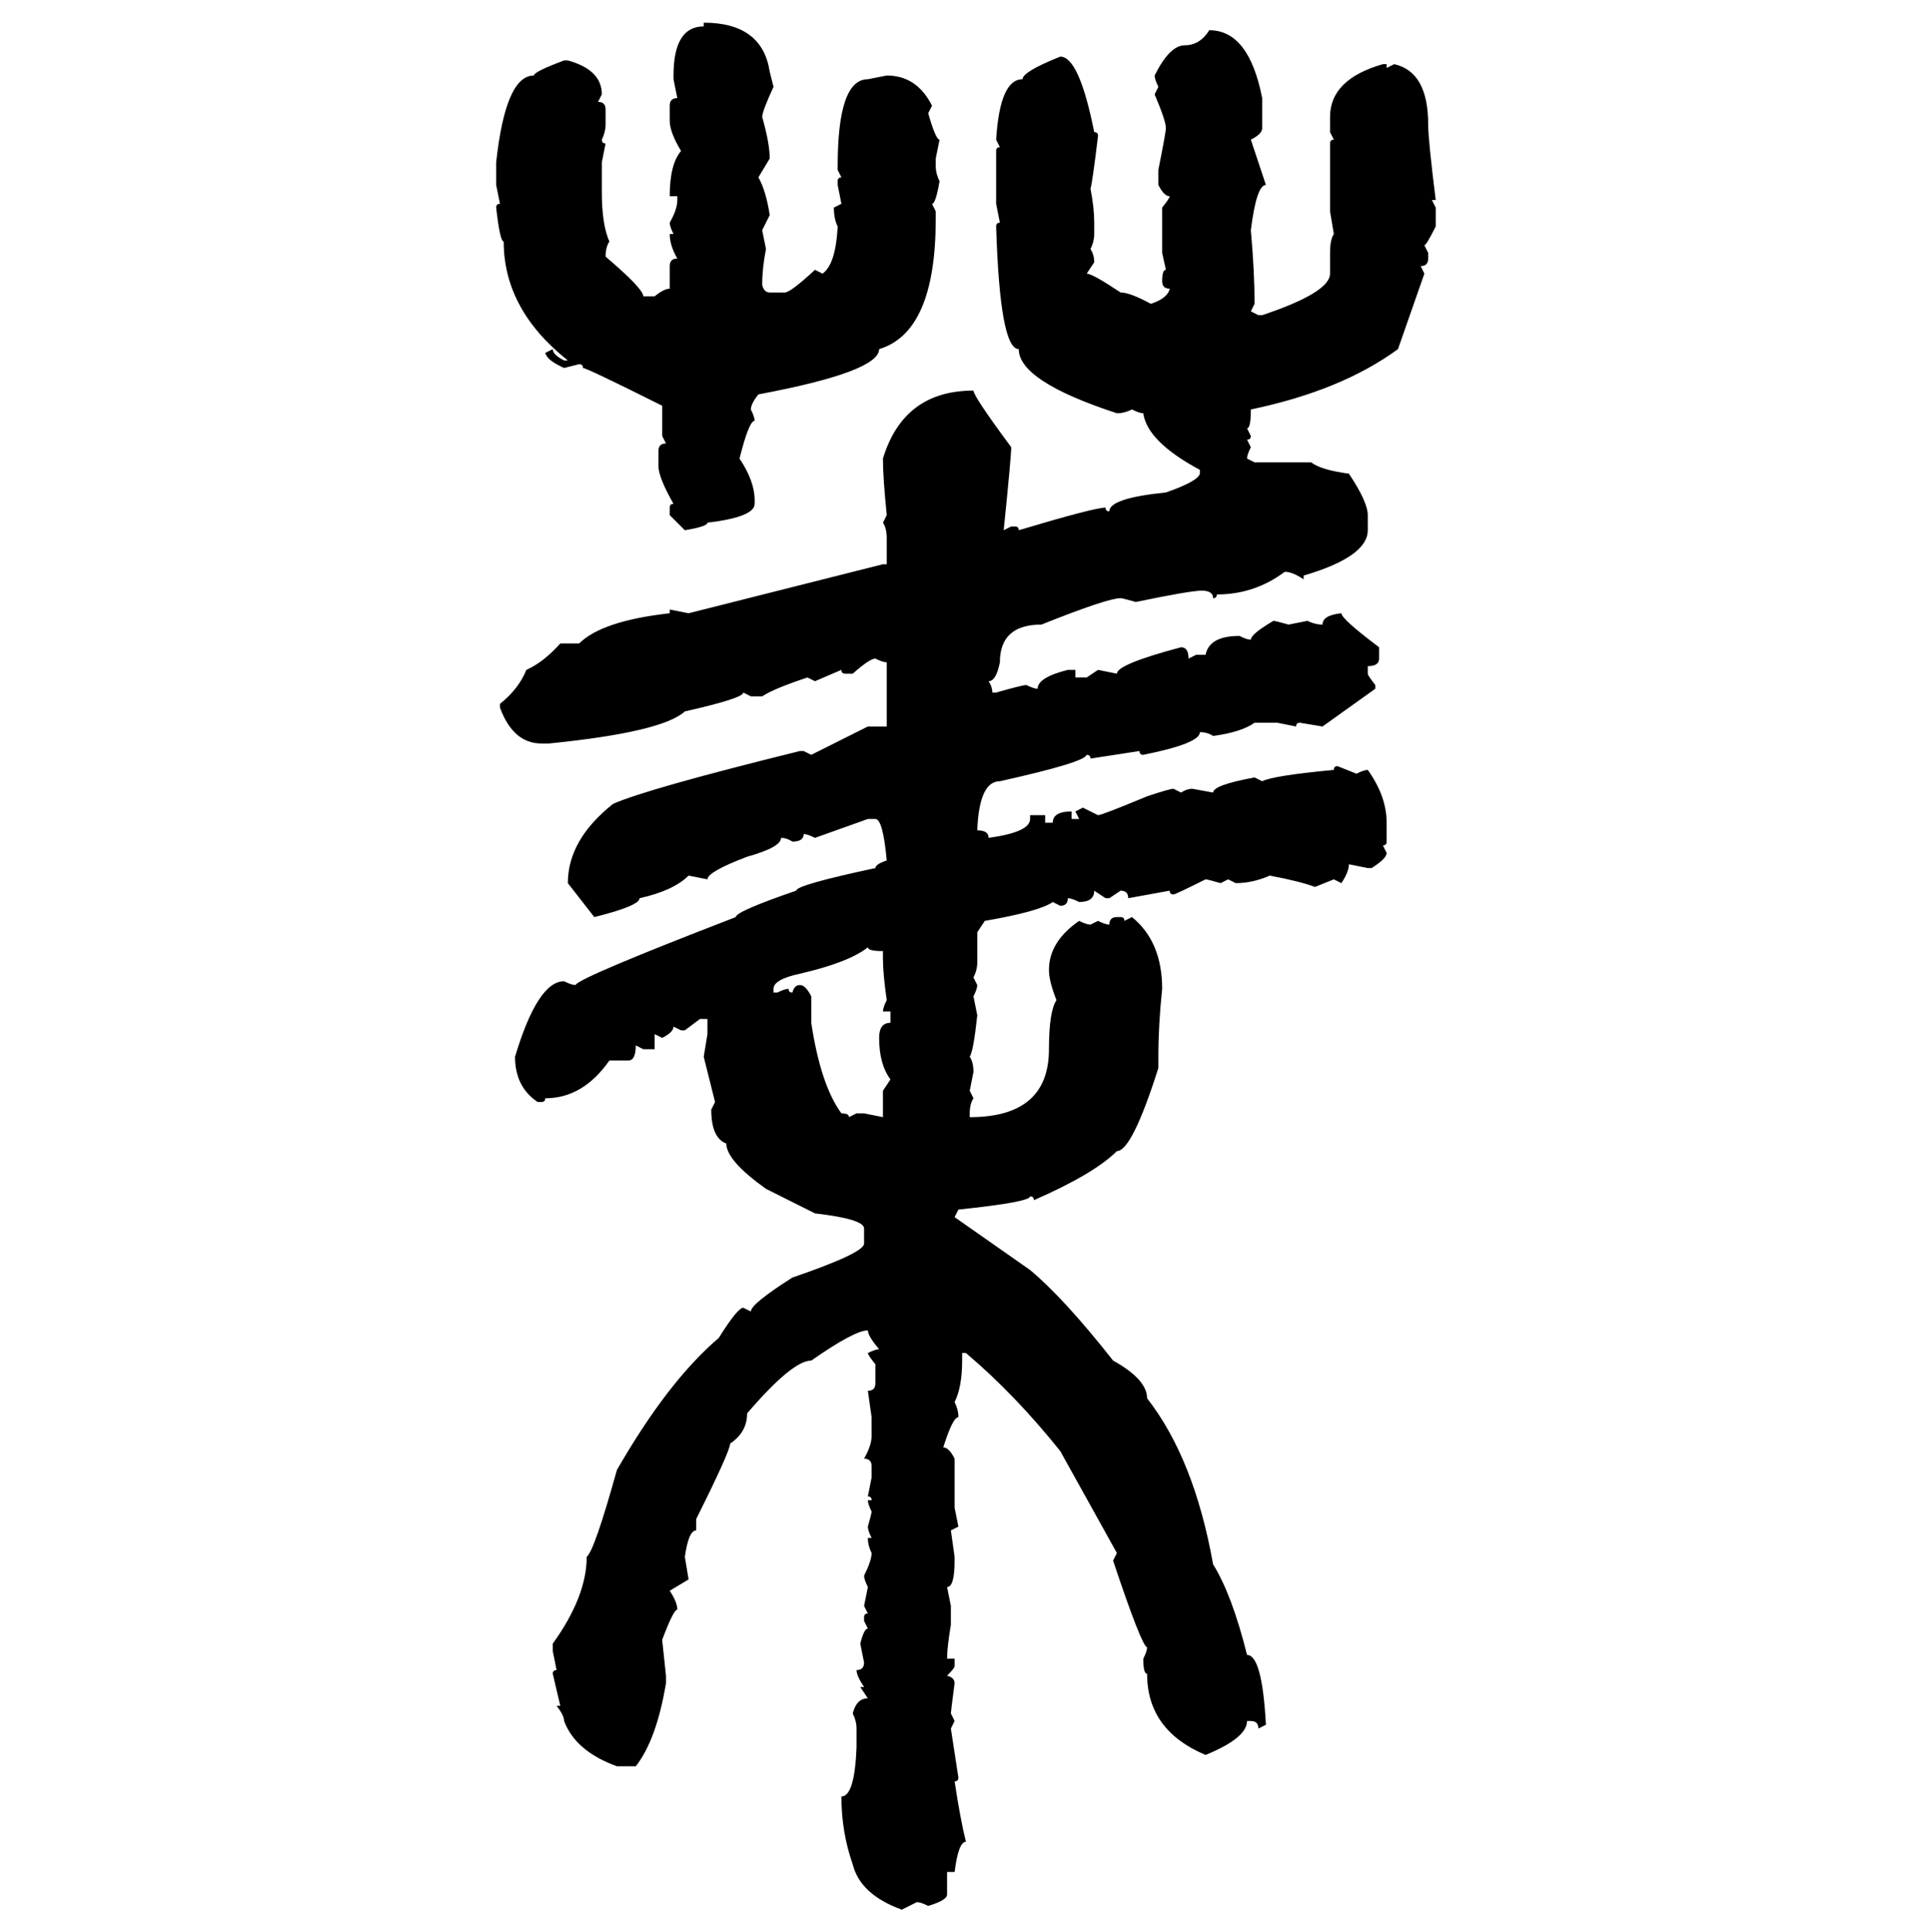 <svg xmlns="http://www.w3.org/2000/svg" xmlns:xlink="http://www.w3.org/1999/xlink" width="299.707" height="300"><path d="M109.28 4.10L109.28 3.52Q118.36 3.52 119.53 11.13L119.53 11.13L120.12 13.48Q118.36 17.29 118.36 18.16L118.36 18.16Q119.53 22.27 119.53 24.61L119.53 24.61L117.77 27.54Q118.95 29.59 119.53 33.40L119.53 33.40L118.36 35.74L118.95 38.67Q118.36 41.60 118.36 44.24L118.36 44.24Q118.65 45.41 119.53 45.41L119.53 45.41L121.88 45.41Q122.75 45.41 126.56 41.89L126.56 41.89L127.73 42.48Q129.79 41.02 130.08 35.16L130.08 35.16Q129.49 33.98 129.49 32.23L129.49 32.23L130.66 31.64L130.08 28.71L130.08 28.13Q130.08 27.54 130.66 27.54L130.66 27.54L130.08 26.37L130.08 25.78Q130.08 12.30 134.77 12.30L134.77 12.30L137.70 11.72Q142.38 11.72 144.73 16.41L144.73 16.41L144.14 17.58Q145.31 21.68 145.90 21.68L145.90 21.68L145.31 24.61L145.31 25.78Q145.31 26.95 145.90 28.13L145.90 28.13Q145.31 31.64 144.73 31.64L144.73 31.64L145.31 32.81L145.31 33.98Q145.31 51.56 136.52 54.20L136.52 54.20Q136.52 57.71 117.77 61.23L117.77 61.23Q116.60 62.70 116.60 63.57L116.60 63.57Q117.19 64.75 117.19 65.33L117.19 65.33Q116.31 65.33 114.84 71.19L114.84 71.19Q117.19 74.71 117.19 77.64L117.19 77.64L117.19 78.22Q117.19 80.27 109.86 81.15L109.86 81.15Q109.86 81.74 106.35 82.32L106.35 82.32L104.00 79.98L104.00 78.81Q104.00 78.22 104.59 78.22L104.59 78.22Q102.25 74.12 102.25 72.36L102.25 72.36L102.25 70.02Q102.25 68.85 103.42 68.85L103.42 68.85L102.83 67.68L102.83 62.99Q91.11 57.13 90.53 57.13L90.53 57.13Q90.53 56.54 89.94 56.54L89.94 56.54L87.60 57.13Q84.96 55.96 84.67 54.79L84.67 54.79L85.84 54.20Q85.84 55.08 87.60 55.96L87.60 55.96L88.18 55.96Q78.22 48.05 78.22 37.50L78.22 37.50Q77.64 37.50 77.05 32.23L77.05 32.23Q77.05 31.64 77.64 31.64L77.64 31.64L77.05 28.71L77.05 25.20Q78.52 11.72 82.91 11.72L82.91 11.72Q82.91 11.13 87.60 9.38L87.60 9.38L88.18 9.38Q93.46 10.84 93.46 14.65L93.46 14.65L92.87 15.82Q94.04 15.82 94.04 16.99L94.04 16.99L94.04 19.34Q94.04 20.51 93.46 21.68L93.46 21.68Q93.46 22.27 94.04 22.27L94.04 22.27L93.46 25.20L93.46 29.88Q93.46 34.86 94.63 37.50L94.63 37.50Q94.04 38.38 94.04 39.84L94.04 39.84Q99.90 44.82 99.90 46.00L99.90 46.00L101.66 46.00Q103.13 44.82 104.00 44.82L104.00 44.82L104.00 41.31Q104.00 40.14 105.18 40.14L105.18 40.14Q104.00 38.09 104.00 36.33L104.00 36.33L104.59 36.33Q104.00 35.16 104.00 34.57L104.00 34.57Q105.18 32.52 105.18 31.05L105.18 31.05L105.18 30.47L104.00 30.47Q104.00 25.49 105.76 23.44L105.76 23.44Q104.00 20.51 104.00 18.75L104.00 18.75L104.00 16.41Q104.00 15.23 105.18 15.23L105.18 15.23L104.59 12.30L104.59 11.72Q104.59 4.10 109.28 4.10L109.28 4.10ZM187.79 4.69L187.79 4.69Q193.95 4.69 196.00 15.23L196.00 15.23L196.00 19.92Q196.00 20.80 194.24 21.68L194.24 21.68L196.58 28.71Q195.12 28.71 194.24 35.74L194.24 35.74Q194.82 42.19 194.82 47.17L194.82 47.17L194.24 48.34L195.41 48.93L196.00 48.93Q206.54 45.41 206.54 42.48L206.54 42.48L206.54 39.26Q206.54 37.21 207.13 36.33L207.13 36.33L206.54 32.81L206.54 22.27Q206.54 21.68 207.13 21.68L207.13 21.68L206.54 20.51L206.54 18.16Q206.54 12.30 214.75 9.96L214.75 9.96L215.33 9.96L215.33 10.55L216.50 9.96Q221.78 11.13 221.78 19.34L221.78 19.34Q221.78 21.68 222.95 31.05L222.95 31.05L222.36 31.05L222.95 32.23L222.95 35.16Q221.48 38.09 221.19 38.09L221.19 38.09L221.78 39.26L221.78 40.14Q221.78 41.31 220.61 41.31L220.61 41.31L221.19 42.48L217.09 54.20Q208.30 60.64 194.24 63.57L194.24 63.57Q194.24 66.50 193.65 66.50L193.65 66.50L194.24 67.68Q194.24 68.26 193.65 68.26L193.65 68.26L194.24 69.43Q193.65 70.61 193.65 71.19L193.65 71.19L194.82 71.78L203.61 71.78Q205.08 72.95 209.47 73.54L209.47 73.54Q212.40 77.93 212.40 79.98L212.40 79.98L212.40 82.32Q212.40 86.43 202.44 89.36L202.44 89.36L202.44 89.94Q200.68 88.77 199.51 88.77L199.51 88.77Q194.82 92.29 188.96 92.29L188.96 92.29Q188.96 92.87 188.38 92.87L188.38 92.87Q188.38 91.70 186.62 91.70L186.62 91.70Q184.86 91.70 176.37 93.46L176.37 93.46Q174.32 92.87 174.02 92.87L174.02 92.87Q171.97 92.87 161.72 96.97L161.72 96.97Q155.27 96.97 155.27 102.83L155.27 102.83Q154.69 105.76 153.52 105.76L153.52 105.76Q154.10 106.64 154.10 107.52L154.10 107.52L154.69 107.52Q158.79 106.35 159.38 106.35L159.38 106.35Q160.55 106.93 161.13 106.93L161.13 106.93Q161.13 105.18 165.82 104.00L165.82 104.00L166.99 104.00L166.99 105.18L168.75 105.18L170.51 104.00L173.44 104.59Q173.44 103.13 183.40 100.49L183.40 100.49Q184.57 100.49 184.57 102.25L184.57 102.25L185.74 101.66L187.21 101.66Q187.79 98.73 192.48 98.73L192.48 98.73Q193.65 99.32 194.24 99.32L194.24 99.32Q194.24 98.44 197.75 96.39L197.75 96.39Q198.05 96.39 200.10 96.97L200.10 96.97L203.03 96.39Q204.20 96.97 205.37 96.97L205.37 96.97Q205.37 95.51 208.30 95.21L208.30 95.21Q208.30 96.09 214.16 100.49L214.16 100.49L214.16 102.25Q214.16 103.42 212.40 103.42L212.40 103.42L212.40 104.59Q212.40 104.88 213.57 106.35L213.57 106.35L213.57 106.93L205.37 112.79L201.86 112.21Q201.27 112.21 201.27 112.79L201.27 112.79L198.34 112.21L194.82 112.21Q192.77 113.67 188.38 114.26L188.38 114.26Q187.50 113.67 186.33 113.67L186.33 113.67Q186.33 115.43 177.54 117.19L177.54 117.19Q176.95 117.19 176.95 116.60L176.95 116.60L169.34 117.77Q169.34 117.19 168.75 117.19L168.75 117.19Q168.46 118.36 155.27 121.29L155.27 121.29Q152.05 121.29 151.76 128.91L151.76 128.91Q153.52 128.91 153.52 130.08L153.52 130.08Q159.96 129.20 159.96 127.15L159.96 127.15L159.96 126.56L162.30 126.56L162.30 127.73L163.48 127.73Q163.48 125.98 166.41 125.98L166.41 125.98L166.41 127.15L167.58 127.15L166.99 125.98L168.16 125.39L170.51 126.56Q171.09 126.56 178.13 123.63L178.13 123.63Q181.64 122.46 182.23 122.46L182.23 122.46L183.40 123.05Q184.28 122.46 185.16 122.46L185.16 122.46L188.38 123.05Q188.38 121.88 194.82 120.70L194.82 120.70L196.00 121.29Q197.75 120.41 207.13 119.53L207.13 119.53Q207.13 118.95 207.71 118.95L207.71 118.95L210.64 120.12Q211.82 119.53 212.40 119.53L212.40 119.53Q215.33 123.63 215.33 127.73L215.33 127.73L215.33 130.66Q215.33 131.25 214.75 131.25L214.75 131.25L215.33 132.42Q215.33 133.30 212.99 134.77L212.99 134.77L212.40 134.77L209.47 134.18Q209.47 135.35 208.30 137.11L208.30 137.11L207.13 136.52L204.20 137.70Q201.86 136.82 197.17 135.94L197.17 135.94Q194.53 137.11 191.89 137.11L191.89 137.11L190.72 136.52L189.55 137.11Q187.50 136.52 187.21 136.52L187.21 136.52Q182.52 138.87 182.23 138.87L182.23 138.87Q181.64 138.87 181.64 138.28L181.64 138.28L175.20 139.45Q175.20 138.28 174.02 138.28L174.02 138.28L172.27 139.45L171.68 139.45L169.92 138.28Q169.92 140.04 167.58 140.04L167.58 140.04Q166.41 139.45 165.82 139.45L165.82 139.45Q165.82 140.63 164.65 140.63L164.65 140.63L163.48 140.04Q161.43 141.50 152.93 142.97L152.93 142.97L151.76 144.73L151.76 149.41Q151.76 150.59 151.17 151.76L151.17 151.76L151.76 152.93Q151.76 153.52 151.17 154.69L151.17 154.69L151.76 157.62Q151.17 163.18 150.59 164.06L150.59 164.06Q151.17 164.94 151.17 166.41L151.17 166.41L150.59 169.34L151.17 170.51Q150.59 171.39 150.59 172.85L150.59 172.85L150.59 173.44Q162.89 173.44 162.89 162.89L162.89 162.89Q162.89 157.03 164.06 155.27L164.06 155.27Q162.89 152.34 162.89 150.59L162.89 150.59Q162.89 146.19 167.58 142.97L167.58 142.97Q168.75 143.55 169.34 143.55L169.34 143.55L170.51 142.97Q171.68 143.55 172.27 143.55L172.27 143.55Q172.27 142.38 173.44 142.38L173.44 142.38L174.02 142.38Q174.61 142.38 174.61 142.97L174.61 142.97L175.78 142.38Q180.47 146.19 180.47 153.52L180.47 153.52Q179.88 159.08 179.88 164.06L179.88 164.06L179.88 165.82Q175.78 178.71 173.44 178.71L173.44 178.71Q169.92 182.23 160.55 186.33L160.55 186.33Q160.55 185.74 159.96 185.74L159.96 185.74Q159.96 186.62 148.83 187.79L148.83 187.79L148.24 188.96L159.96 197.17Q165.23 201.56 172.85 211.23L172.85 211.23Q178.13 214.16 178.13 217.09L178.13 217.09Q185.45 226.46 188.38 242.87L188.38 242.87Q191.31 247.56 193.65 256.93L193.65 256.93Q196.00 256.93 196.58 267.77L196.58 267.77L195.41 268.36Q195.41 267.19 194.24 267.19L194.24 267.19L193.65 267.19Q193.65 269.82 187.21 272.46L187.21 272.46Q178.13 268.65 178.13 259.86L178.13 259.86Q177.54 259.86 177.54 257.52L177.54 257.52Q178.13 256.35 178.13 255.76L178.13 255.76Q177.25 255.47 172.85 242.29L172.85 242.29L173.44 241.11L164.65 225.29Q157.62 216.50 150 210.06L150 210.06L149.41 210.06L149.41 211.23Q149.41 215.33 148.24 217.68L148.24 217.68Q148.83 218.85 148.83 220.02L148.83 220.02Q147.95 220.02 146.48 224.71L146.48 224.71Q147.36 224.71 148.24 226.46L148.24 226.46L148.24 234.08L148.83 237.01L147.66 237.60L148.24 241.70L148.24 242.29Q148.24 246.39 147.07 246.39L147.07 246.39L147.66 249.32L147.66 252.25Q147.07 255.76 147.07 257.52L147.07 257.52L148.24 257.52L148.24 258.69Q148.24 258.98 147.07 260.16L147.07 260.16Q148.24 260.45 148.24 261.33L148.24 261.33Q147.66 265.72 147.66 266.02L147.66 266.02L148.24 267.19L147.66 268.36L148.83 275.98Q148.83 276.56 148.24 276.56L148.24 276.56Q149.12 282.42 150 285.94L150 285.94Q148.83 285.94 148.24 290.63L148.24 290.63L147.07 290.63L147.07 294.14Q147.07 295.02 144.14 295.90L144.14 295.90Q142.97 295.31 142.38 295.31L142.38 295.31L140.04 296.48Q133.59 294.14 132.42 289.45L132.42 289.45Q130.66 284.47 130.66 278.91L130.66 278.91Q132.71 278.91 133.01 271.29L133.01 271.29L133.01 268.36Q133.01 267.19 132.42 266.02L132.42 266.02Q133.01 263.67 134.77 263.67L134.77 263.67L133.59 261.91L134.18 261.91Q133.01 260.16 133.01 259.28L133.01 259.28Q134.18 259.28 134.18 258.11L134.18 258.11L133.59 255.18Q134.18 252.83 134.77 252.83L134.77 252.83L134.18 251.66L134.18 251.07Q134.18 250.49 134.77 250.49L134.77 250.49L134.18 249.32L134.77 246.39Q134.18 245.21 134.18 244.63L134.18 244.63Q135.35 242.29 135.35 241.11L135.35 241.11Q134.77 239.94 134.77 238.77L134.77 238.77L135.35 238.77Q134.77 237.60 134.77 237.01L134.77 237.01Q135.35 234.96 135.35 234.67L135.35 234.67Q134.77 233.50 134.77 232.91L134.77 232.91L135.35 232.91Q135.35 232.32 134.77 232.32L134.77 232.32L135.35 229.39L135.35 227.64Q135.35 226.46 134.18 226.46L134.18 226.46Q135.35 224.41 135.35 222.95L135.35 222.95L135.35 220.02L134.77 215.92Q135.94 215.92 135.94 214.75L135.94 214.75L135.94 211.82Q134.77 210.35 134.77 210.06L134.77 210.06Q135.94 209.47 136.52 209.47L136.52 209.47Q134.77 207.42 134.77 206.54L134.77 206.54Q132.71 206.54 125.98 211.23L125.98 211.23Q123.05 211.23 116.02 219.43L116.02 219.43Q116.02 222.36 113.38 224.12L113.38 224.12Q113.38 225.29 108.11 235.84L108.11 235.84L108.11 237.60Q106.93 237.60 106.35 241.70L106.35 241.70L106.93 245.21L104.00 246.97Q105.18 248.73 105.18 249.90L105.18 249.90Q104.59 249.90 102.83 254.59L102.83 254.59L103.42 260.16L103.42 261.33Q101.95 270.12 98.73 274.22L98.73 274.22L95.80 274.22Q89.36 271.88 87.60 267.19L87.60 267.19Q87.60 266.31 86.43 264.84L86.43 264.84L87.01 264.84L85.84 259.86Q85.84 259.28 86.43 259.28L86.43 259.28L85.84 256.35L85.84 255.18Q91.11 247.85 91.11 241.70L91.11 241.70Q92.29 240.82 95.80 228.22L95.80 228.22Q103.71 214.45 111.62 207.71L111.62 207.71Q114.55 203.03 115.43 203.03L115.43 203.03L116.60 203.61Q116.60 202.44 123.05 198.34L123.05 198.34Q134.18 194.53 134.18 193.07L134.18 193.07L134.18 190.72Q134.18 189.26 126.56 188.38L126.56 188.38L118.95 184.57Q112.79 180.18 112.79 177.54L112.79 177.54Q110.45 176.66 110.45 172.27L110.45 172.27L111.04 171.09L109.28 164.06L109.86 160.55L109.86 158.20L108.69 158.20L106.35 159.96L105.76 159.96L104.59 159.38Q104.59 160.25 102.83 161.13L102.83 161.13L101.66 160.55L101.66 162.89L99.90 162.89L98.73 162.30Q98.73 164.65 97.56 164.65L97.56 164.65L94.63 164.65Q90.53 170.51 84.67 170.51L84.67 170.51Q84.67 171.09 84.08 171.09L84.08 171.09L83.50 171.09Q79.98 168.75 79.98 164.06L79.98 164.06Q83.50 152.34 87.60 152.34L87.60 152.34Q88.77 152.93 89.36 152.93L89.36 152.93Q89.94 151.76 114.26 142.38L114.26 142.38Q114.26 141.50 123.63 138.28L123.63 138.28Q123.63 137.40 135.94 134.77L135.94 134.77Q135.94 134.18 137.70 133.59L137.70 133.59Q137.11 127.15 135.94 127.15L135.94 127.15L134.77 127.15L126.56 130.08Q125.39 129.49 124.80 129.49L124.80 129.49Q124.80 130.66 123.05 130.66L123.05 130.66Q122.17 130.08 121.29 130.08L121.29 130.08Q121.29 131.54 116.02 133.01L116.02 133.01Q109.86 135.35 109.86 136.52L109.86 136.52L106.93 135.94Q104.59 138.28 99.32 139.45L99.32 139.45Q99.32 140.63 92.29 142.38L92.29 142.38L88.18 137.11Q88.18 130.37 95.21 124.80L95.21 124.80Q100.49 122.46 124.22 116.60L124.22 116.60L124.80 116.60L125.98 117.19L134.77 112.79L137.70 112.79L137.70 102.83Q137.11 102.83 135.94 102.25L135.94 102.25Q135.06 102.25 132.42 104.59L132.42 104.59L131.25 104.59Q130.66 104.59 130.66 104.00L130.66 104.00L126.56 105.76L125.39 105.18Q120.12 106.93 118.36 108.11L118.36 108.11L116.60 108.11L115.43 107.52Q115.43 108.40 106.35 110.45L106.35 110.45Q102.83 113.67 85.25 115.43L85.25 115.43L84.08 115.43Q79.69 115.43 77.64 109.86L77.64 109.86L77.64 109.28Q80.57 106.93 81.74 104.00L81.74 104.00Q84.38 102.83 87.01 99.90L87.01 99.90L89.94 99.90Q93.46 96.39 104.00 95.21L104.00 95.21L104.00 94.63L106.93 95.21L137.11 87.60L137.70 87.60L137.70 83.50Q137.70 82.03 137.11 81.15L137.11 81.15L137.70 79.98Q137.11 74.12 137.11 71.19L137.11 71.19Q140.33 60.64 151.17 60.64L151.17 60.64Q151.17 61.52 157.03 69.43L157.03 69.43Q157.03 70.90 155.86 82.32L155.86 82.32L157.03 81.74L157.62 81.74Q158.20 81.74 158.20 82.32L158.20 82.32Q169.92 78.81 171.68 78.81L171.68 78.81Q171.68 79.39 172.27 79.39L172.27 79.39Q172.27 77.34 181.05 76.46L181.05 76.46Q186.04 74.71 186.33 73.54L186.33 73.54L186.33 72.95Q178.13 68.55 177.54 64.16L177.54 64.16Q176.95 64.16 175.78 63.57L175.78 63.57Q174.61 64.16 173.44 64.16L173.44 64.16Q158.20 59.18 158.20 54.20L158.20 54.20Q155.27 54.20 154.69 35.16L154.69 35.16Q154.69 34.57 155.27 34.57L155.27 34.57L154.69 31.64L154.69 23.44Q154.69 22.85 155.27 22.85L155.27 22.85L154.69 21.68Q155.27 12.30 158.79 12.30L158.79 12.30Q158.79 11.13 164.65 8.79L164.65 8.79Q167.58 8.79 169.92 20.51L169.92 20.51Q170.51 20.51 170.51 21.09L170.51 21.09Q169.63 28.42 169.34 29.30L169.34 29.30Q169.92 32.23 169.92 34.57L169.92 34.57L169.92 36.33Q169.92 37.50 169.34 38.67L169.34 38.67Q169.92 39.55 169.92 40.72L169.92 40.72L168.75 42.48Q169.63 42.48 174.02 45.41L174.02 45.41Q175.49 45.41 178.71 47.17L178.71 47.17Q181.35 46.29 181.64 44.82L181.64 44.82Q180.47 44.82 180.47 43.65L180.47 43.65Q180.47 41.89 181.05 41.89L181.05 41.89L180.47 39.26L180.47 32.23Q181.64 30.76 181.64 30.47L181.64 30.47Q180.76 30.47 179.88 28.71L179.88 28.71L179.88 26.37Q181.05 20.51 181.05 19.92L181.05 19.92Q181.05 18.75 179.30 14.65L179.30 14.65L179.88 13.48Q179.30 12.30 179.30 11.72L179.30 11.72Q181.64 7.03 183.98 7.03L183.98 7.03Q186.33 7.03 187.79 4.69ZM120.12 153.52L120.12 153.52L120.12 154.10L120.70 154.10Q121.88 153.52 122.46 153.52L122.46 153.52Q122.46 154.10 123.05 154.10L123.05 154.10Q123.34 152.93 124.22 152.93L124.22 152.93Q125.10 152.93 125.98 154.69L125.98 154.69L125.98 158.79Q127.44 168.46 130.66 172.85L130.66 172.85Q131.84 172.85 131.84 173.44L131.84 173.44L133.01 172.85L134.18 172.85L137.11 173.44L137.11 169.34L138.28 167.58Q136.52 165.23 136.52 161.13L136.52 161.13Q136.52 158.79 138.28 158.79L138.28 158.79L138.28 157.03L137.11 157.03Q137.11 156.45 137.70 155.27L137.70 155.27Q137.11 151.17 137.11 148.83L137.11 148.83L137.11 147.66Q134.77 147.66 134.77 147.07L134.77 147.07Q131.84 149.41 124.22 151.17L124.22 151.17Q120.12 152.05 120.12 153.52Z"/></svg>